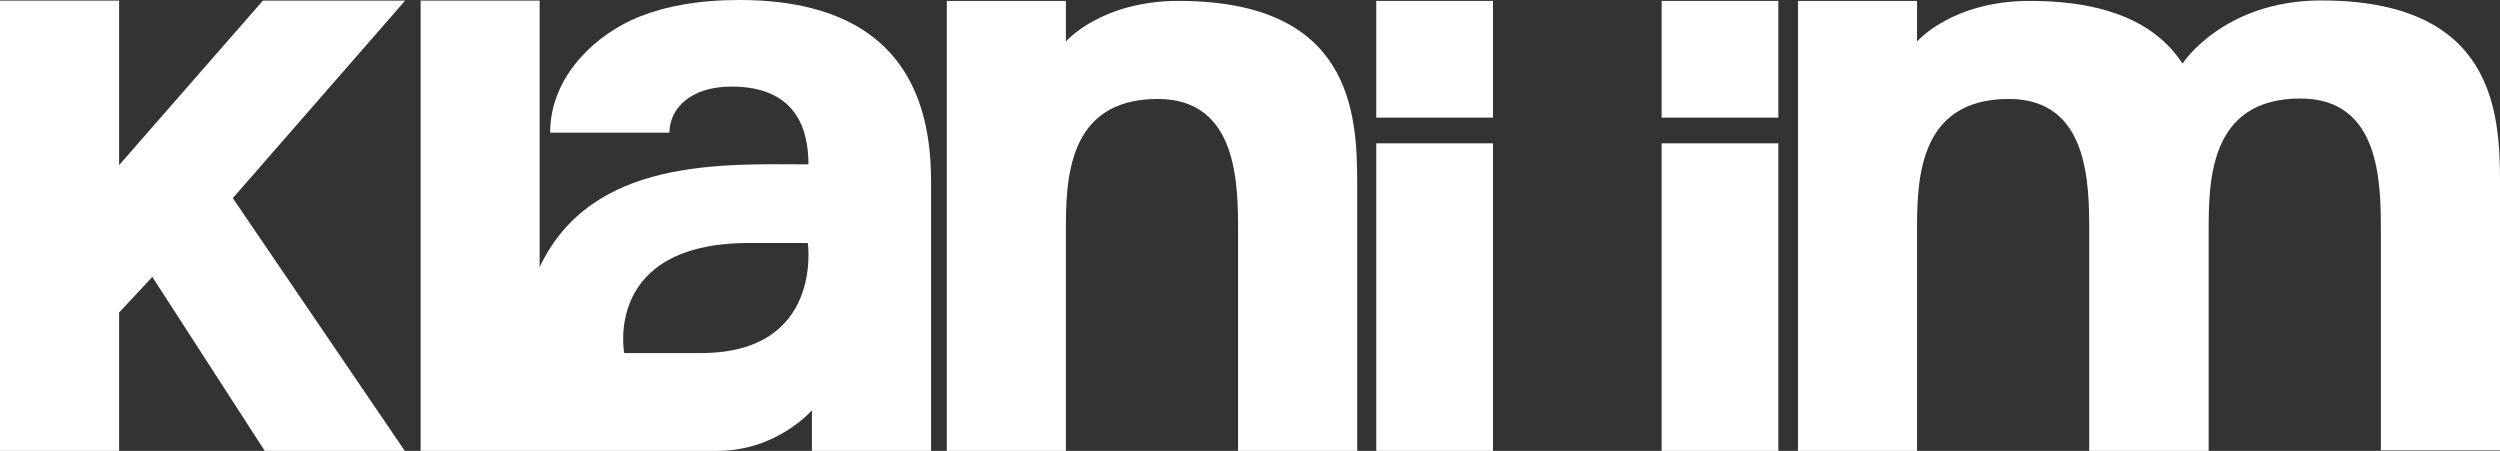 <?xml version="1.0" encoding="utf-8"?>
<!-- Generator: Adobe Illustrator 17.0.0, SVG Export Plug-In . SVG Version: 6.00 Build 0)  -->
<!DOCTYPE svg PUBLIC "-//W3C//DTD SVG 1.1//EN" "http://www.w3.org/Graphics/SVG/1.1/DTD/svg11.dtd">
<svg version="1.1" id="Layer_1" xmlns="http://www.w3.org/2000/svg" xmlns:xlink="http://www.w3.org/1999/xlink" x="0px" y="0px"
	 width="612.502px" height="110.456px" viewBox="0 0 612.502 110.456" enable-background="new 0 0 612.502 110.456"
	 xml:space="preserve">
<rect x="0" y="0" width="612.502" height="110.456" fill="#333333" stroke="none"/>
<rect x="-113.64" y="-170.404" display="none" fill="#E21F26" width="841.89" height="595.275"/>
<polygon fill="#FFFFFF" points="0,110.456 0,0.148 29.181,0.148 29.181,40.454 64.409,0.148 99.261,0.148 57.037,48.543 
	99.168,110.456 64.861,110.456 37.323,67.849 29.181,76.565 29.181,110.456 "/>
<g>
	<path fill="#FFFFFF" d="M332.518,110.456h-29.19V57.007c0-11.916,0-32.763-19.708-32.763c-22.479,0-22.479,20.433-22.479,32.763
		v53.449h-29.172V0.222h29.172v9.95c0,0,8.559-9.95,27.6-9.95c42.132,0,43.777,27.064,43.777,44.511V110.456z"/>
	<path fill="#FFFFFF" d="M568.725,0.111c-24.012,0-34.003,15.452-34.003,15.452l-0.001,0.005
		c-5.744-8.764-16.671-15.346-37.446-15.346c-19.041,0-27.6,9.95-27.6,9.95v-9.95h-29.172v110.234h29.172v-53.45
		c0-12.329,0-32.762,22.479-32.762c19.707,0,19.707,20.847,19.707,32.762v53.45h29.191v-0.111h0.073v-53.45
		c0-12.329,0-32.762,22.479-32.762c19.708,0,19.708,20.847,19.708,32.762v53.45h29.19V44.622
		C612.502,27.175,610.857,0.111,568.725,0.111"/>
	<path fill="#FFFFFF" d="M198.924,2.027C193.892,0.727,188.009,0,181.15,0c-10.16,0-18.132,1.569-24.4,4.044
		c-10.225,4.031-21.963,14.256-21.963,28.463h29.226c0-5.816,5.071-11.296,15.197-11.296c15.671,0,18.863,10.228,18.863,19.051
		c-20.653,0-53.131-1.826-65.863,25.188V0.148h-29.155v110.308h72.734c14.575,0,23.135-9.935,23.135-9.935v9.935h29.192V44.542
		C228.116,29.809,224.499,8.596,198.924,2.027 M171.732,86.499h-18.796c0,0-5.179-26.97,30.656-26.97h14.326
		C197.918,59.529,201.808,86.499,171.732,86.499"/>
	<rect x="337.187" y="35.117" fill="#FFFFFF" width="28.596" height="75.339"/>
	<rect x="337.187" y="0.222" fill="#FFFFFF" width="28.596" height="28.596"/>
	<rect x="407.1" y="35.117" fill="#FFFFFF" width="28.596" height="75.339"/>
	<rect x="407.1" y="0.222" fill="#FFFFFF" width="28.596" height="28.596"/>
</g>
</svg>
